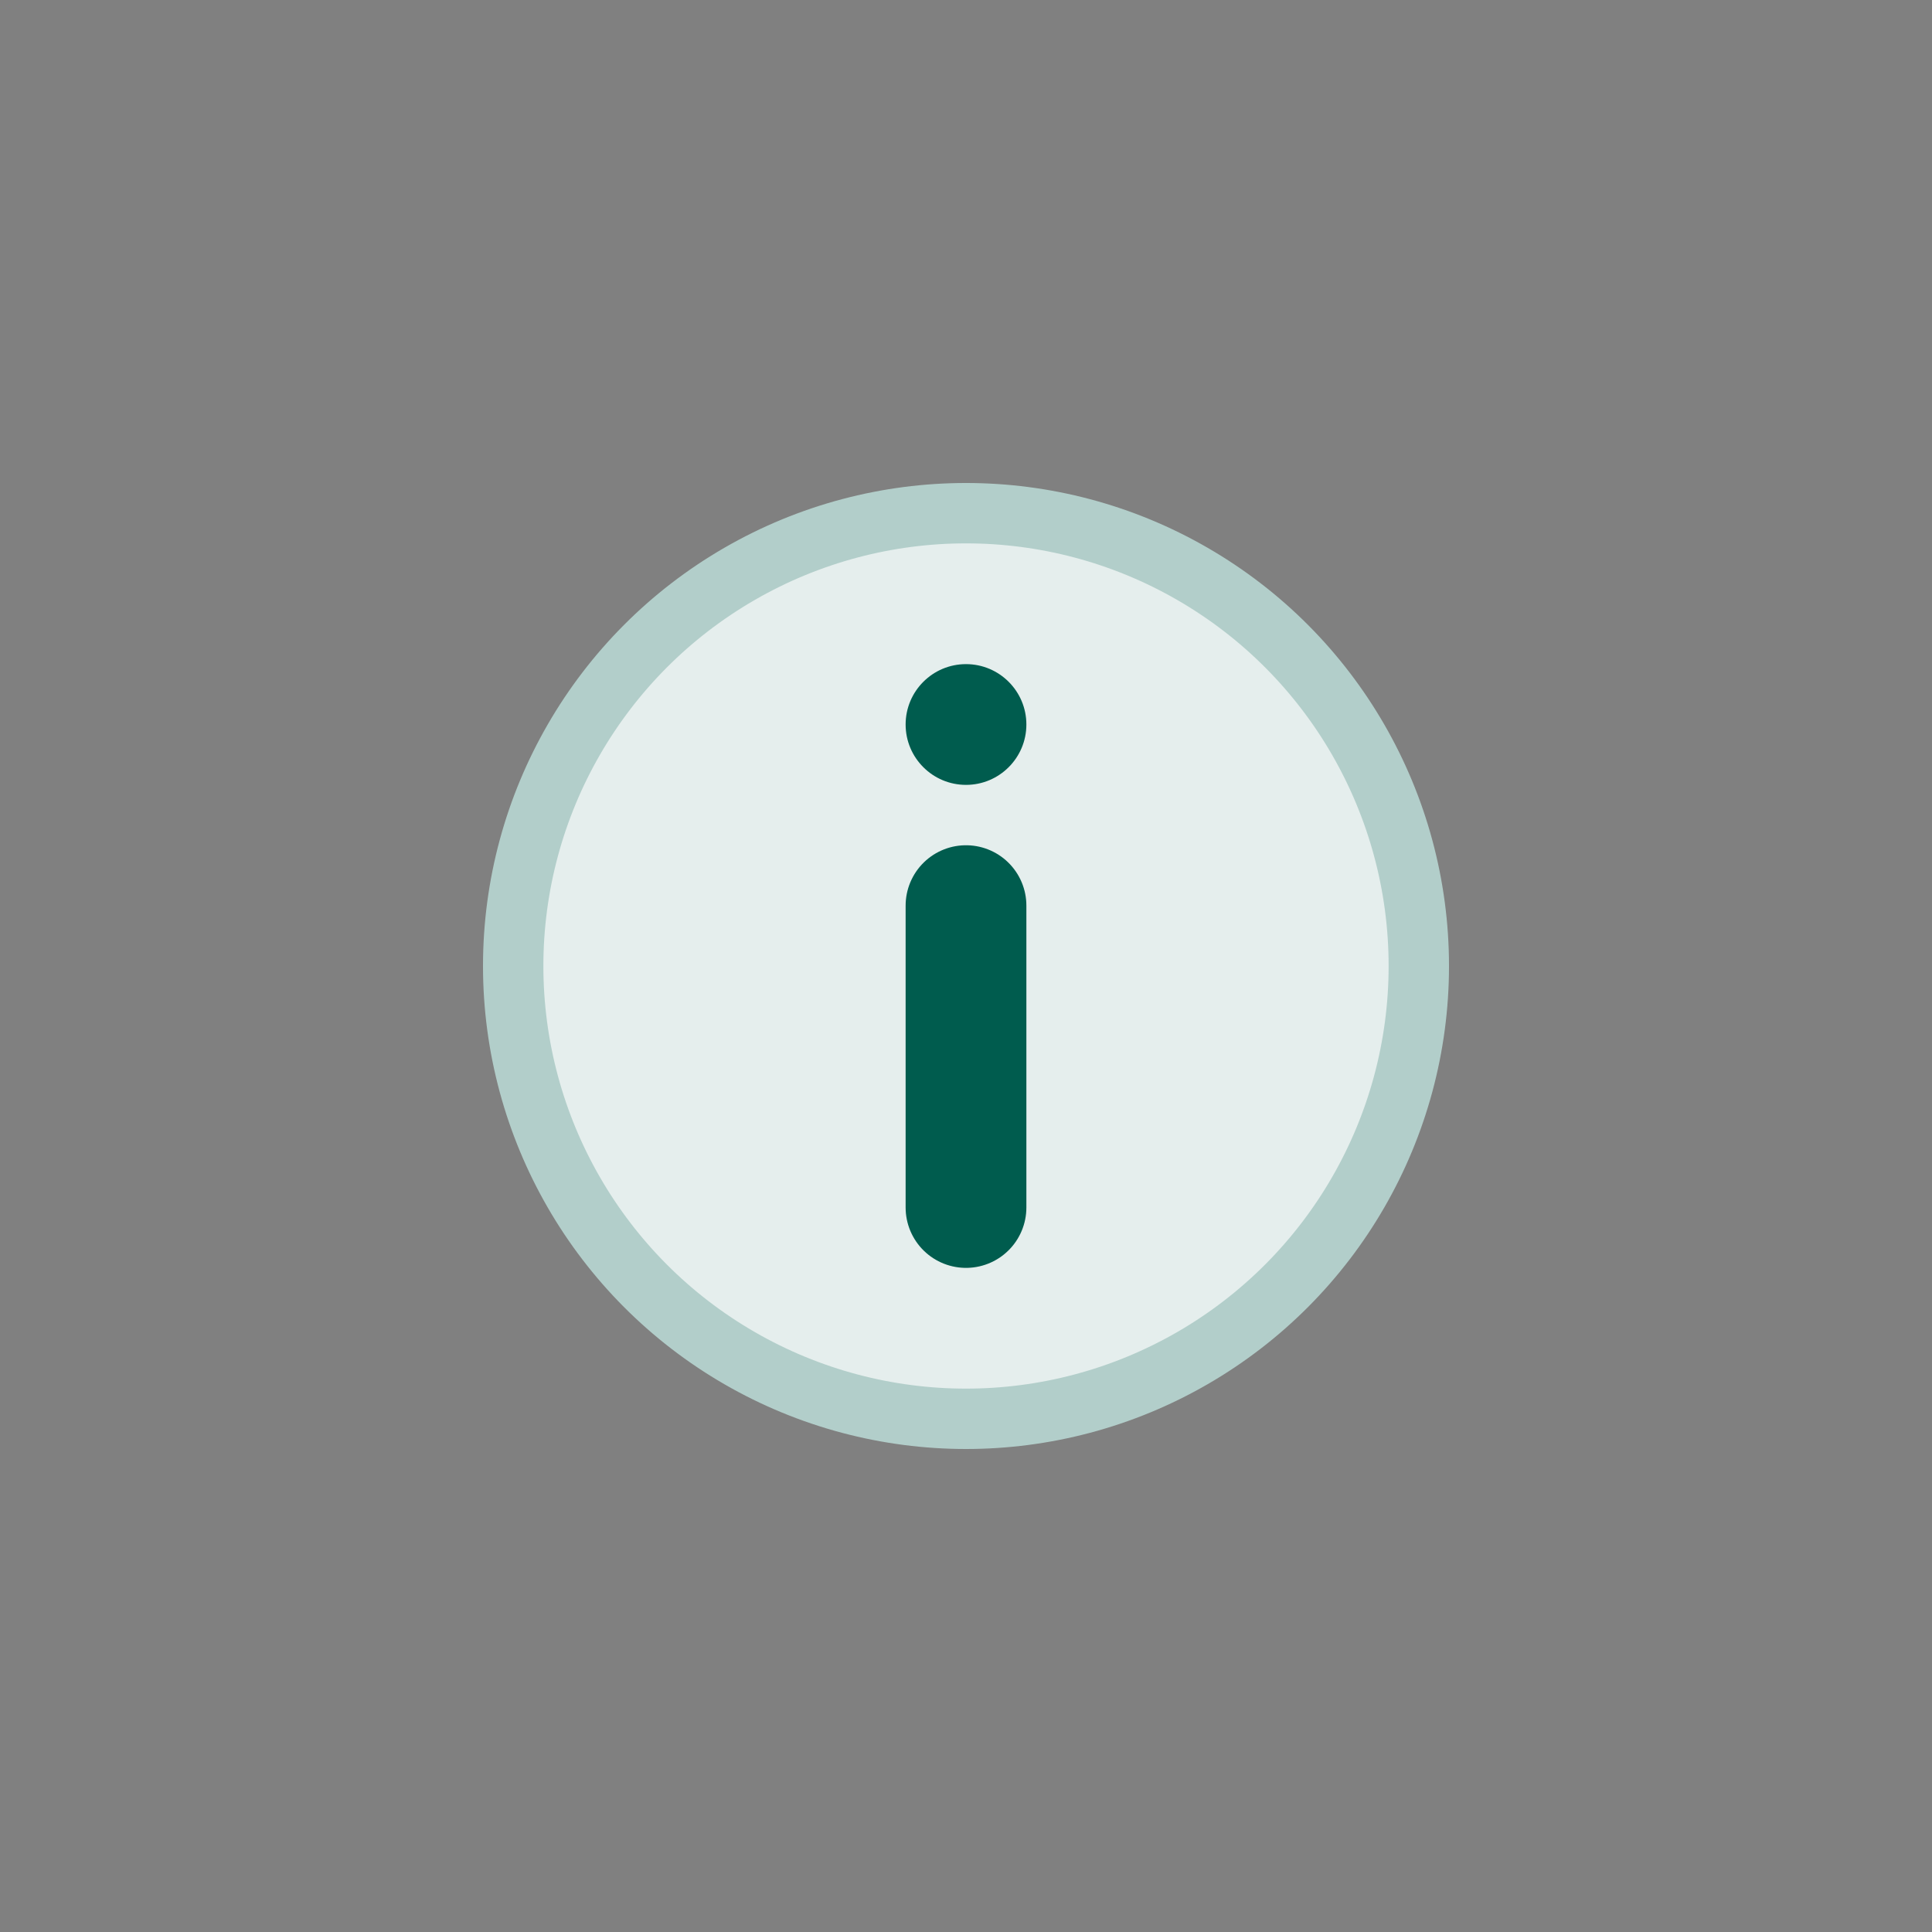 <?xml version="1.0" encoding="UTF-8"?>
<svg width="32px" height="32px" viewBox="0 0 32 32" version="1.1" xmlns="http://www.w3.org/2000/svg" xmlns:xlink="http://www.w3.org/1999/xlink">
    <rect x="0" y="0" width="32" height="32" fill="#808080" stroke="none"/>
    <title>iconInfo</title>
    <g id="iconInfo" stroke="none" stroke-width="1" fill="none" fill-rule="evenodd">
        <circle id="Oval-Copy-10" stroke="#B2CECA" fill="#E5EEED" cx="16" cy="16" r="7.5"></circle>
        <g transform="translate(15, 11)" id="Group-41">
            <line x1="1" y1="4" x2="1" y2="9" id="Stroke-5-Copy-21" stroke="#005C4E" stroke-width="2" stroke-linecap="round" stroke-linejoin="round" transform="translate(1, 6.5) scale(-1, -1) translate(-1, -6.5)"></line>
            <path d="M2,1 C2,1.552 1.552,2 1,2 C0.448,2 0,1.552 0,1 C0,0.448 0.448,0 1,0 C1.552,0 2,0.448 2,1" id="Fill-3-Copy-7" fill="#005C4E" transform="translate(1, 1) scale(1, -1) translate(-1, -1)"></path>
        </g>
    </g>
</svg>
